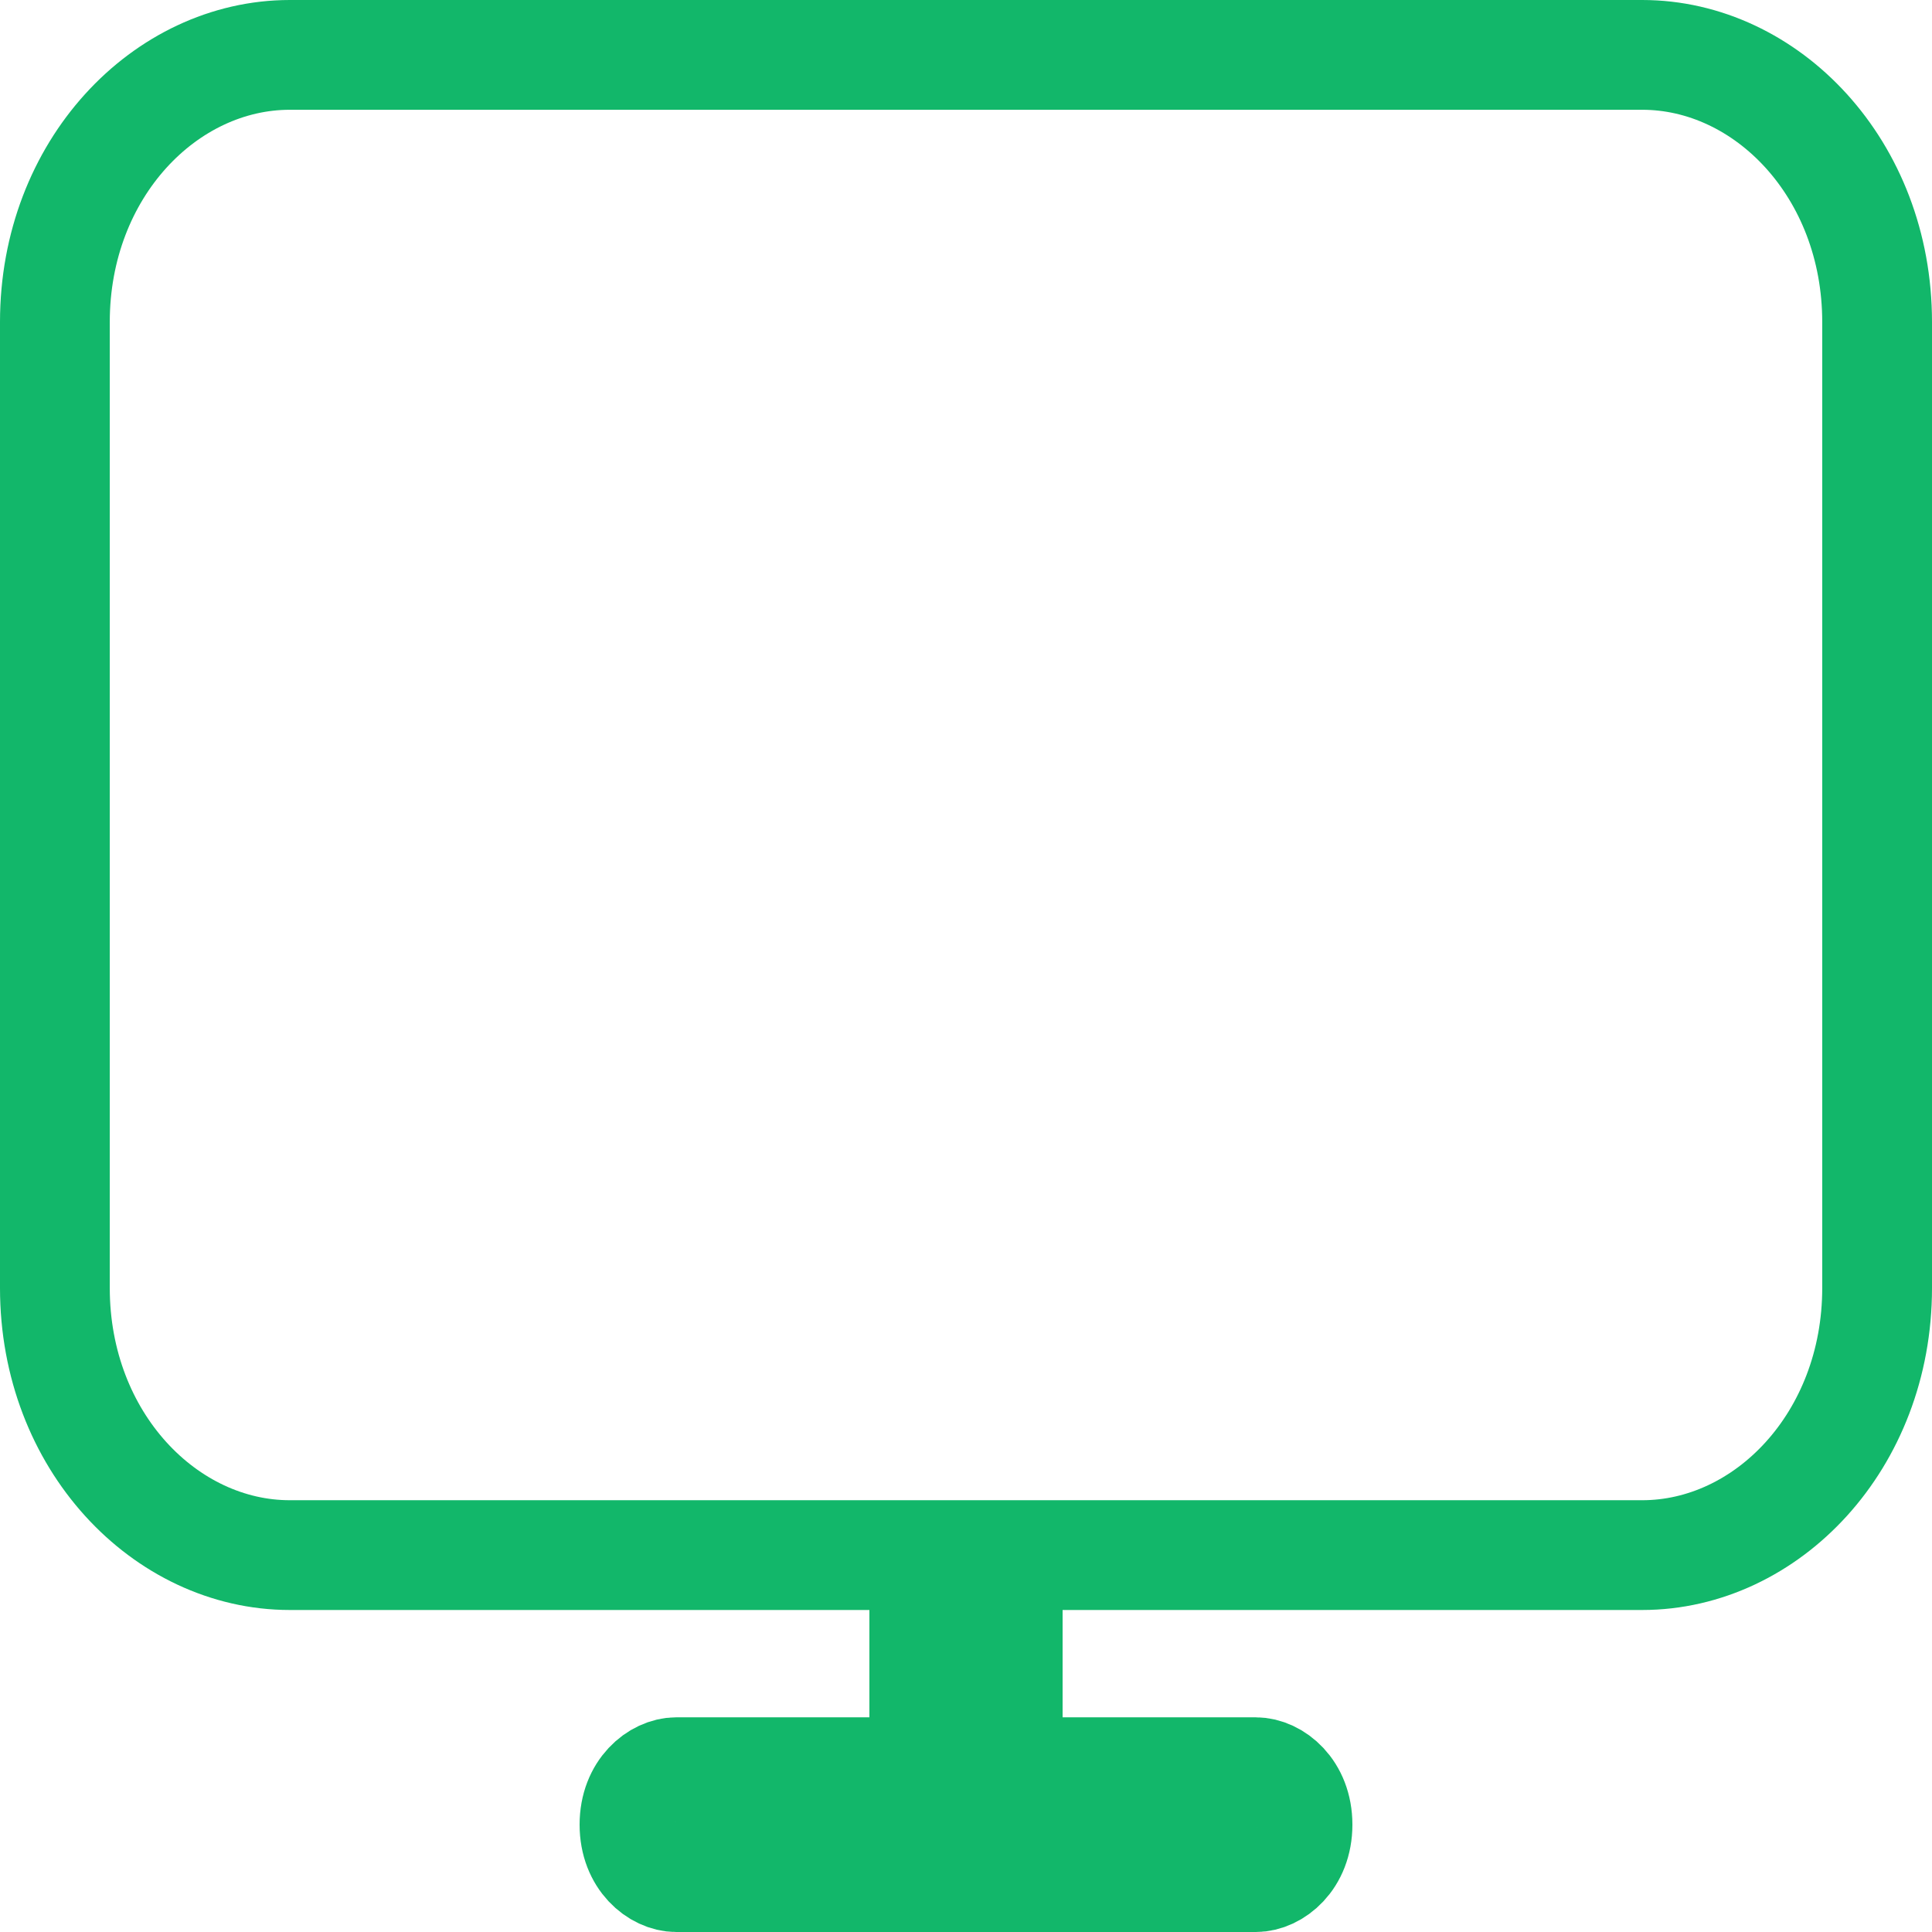 <?xml version="1.0" encoding="UTF-8"?> <svg xmlns="http://www.w3.org/2000/svg" width="88" height="88" viewBox="0 0 88 88" fill="none"> <path d="M48.4 70.833H45.9V73.333V78.222V80.722H48.4H57.2C58.008 80.722 59.1 81.537 59.1 83.111C59.1 84.685 58.008 85.5 57.2 85.5H30.8C29.992 85.5 28.9 84.685 28.9 83.111C28.9 81.537 29.992 80.722 30.8 80.722H39.6H42.1V78.222V73.333V70.833H39.6H13.2C7.532 70.833 2.5 65.641 2.5 58.667V14.667C2.5 7.693 7.532 2.5 13.2 2.5H74.8C80.468 2.5 85.5 7.693 85.5 14.667V58.667C85.5 65.641 80.468 70.833 74.8 70.833H48.4Z" stroke="#12B76A" stroke-width="5"></path> </svg> 